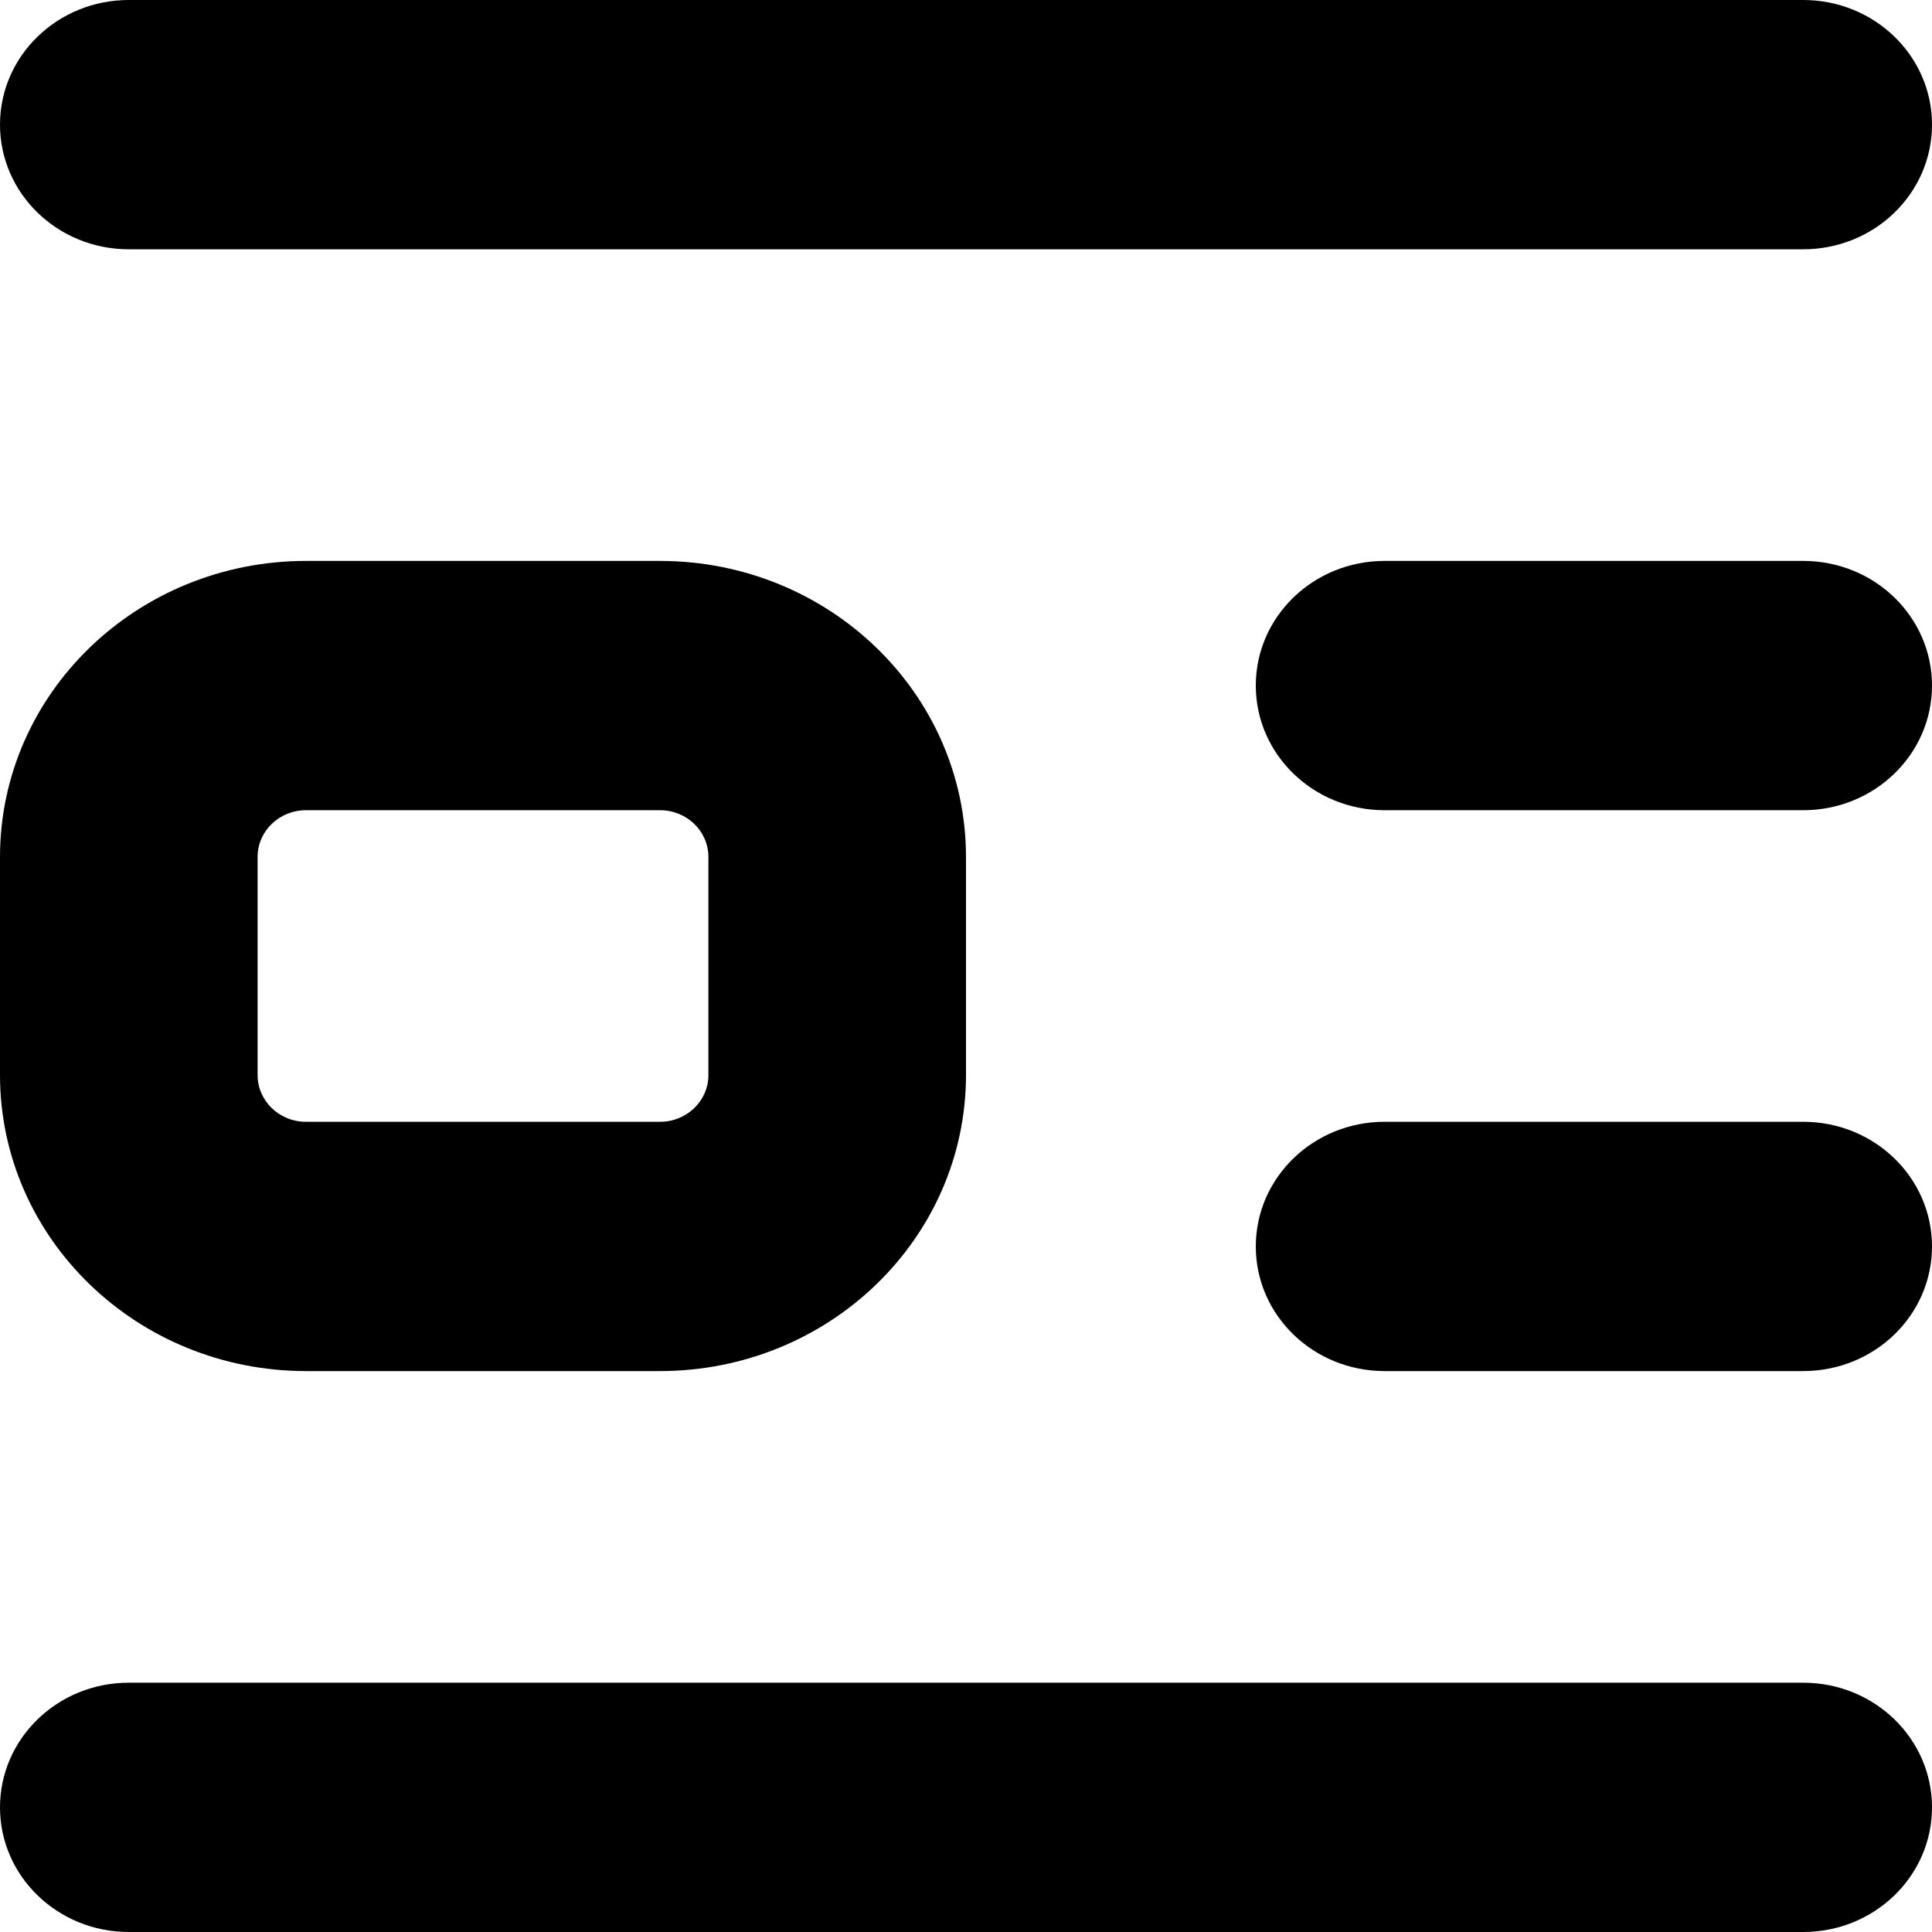 <?xml version="1.0" encoding="UTF-8"?> <svg xmlns="http://www.w3.org/2000/svg" xmlns:xlink="http://www.w3.org/1999/xlink" width="30px" height="30px" viewBox="0 0 30 30" version="1.1"><title>icon_articles</title><g id="icon_articles" stroke="none" stroke-width="1" fill="none" fill-rule="evenodd"><g id="Group-6" fill="#000000"><path d="M21.5,12.581 L28,12.581 C29.105,12.581 30,11.715 30,10.645 C30,9.575 29.105,8.71 28,8.71 L21.5,8.71 C20.395,8.71 19.5,9.575 19.5,10.645 C19.5,11.715 20.395,12.581 21.5,12.581 Z" id="Fill-1"></path><path d="M21.5,21.29 L28,21.29 C29.105,21.29 30,20.425 30,19.355 C30,18.285 29.105,17.419 28,17.419 L21.5,17.419 C20.395,17.419 19.5,18.285 19.5,19.355 C19.5,20.425 20.395,21.29 21.5,21.29 Z" id="Fill-2"></path><path d="M4.75,21.29 L10.25,21.29 C12.873,21.288 14.998,19.232 15,16.694 L15,13.306 C14.998,10.768 12.873,8.712 10.25,8.71 L4.75,8.71 C2.127,8.712 0.002,10.768 0,13.306 L0,16.694 C0.002,19.232 2.127,21.288 4.75,21.29 Z M4,13.306 C4,12.906 4.336,12.581 4.75,12.581 L10.25,12.581 C10.664,12.581 11,12.906 11,13.306 L11,16.694 C11,17.094 10.664,17.419 10.25,17.419 L4.75,17.419 C4.336,17.419 4,17.094 4,16.694 L4,13.306 Z" id="Fill-3"></path><path d="M28,0 L2,0 C0.895,0 0,0.866 0,1.935 C0,3.005 0.895,3.871 2,3.871 L28,3.871 C29.105,3.871 30,3.005 30,1.935 C30,0.866 29.105,0 28,0 Z" id="Fill-4"></path><path d="M2,30 L28,30 C29.105,30 30,29.134 30,28.065 C30,26.995 29.105,26.129 28,26.129 L2,26.129 C0.895,26.129 0,26.995 0,28.065 C0,29.134 0.895,30 2,30 Z" id="Fill-5"></path></g></g></svg> 